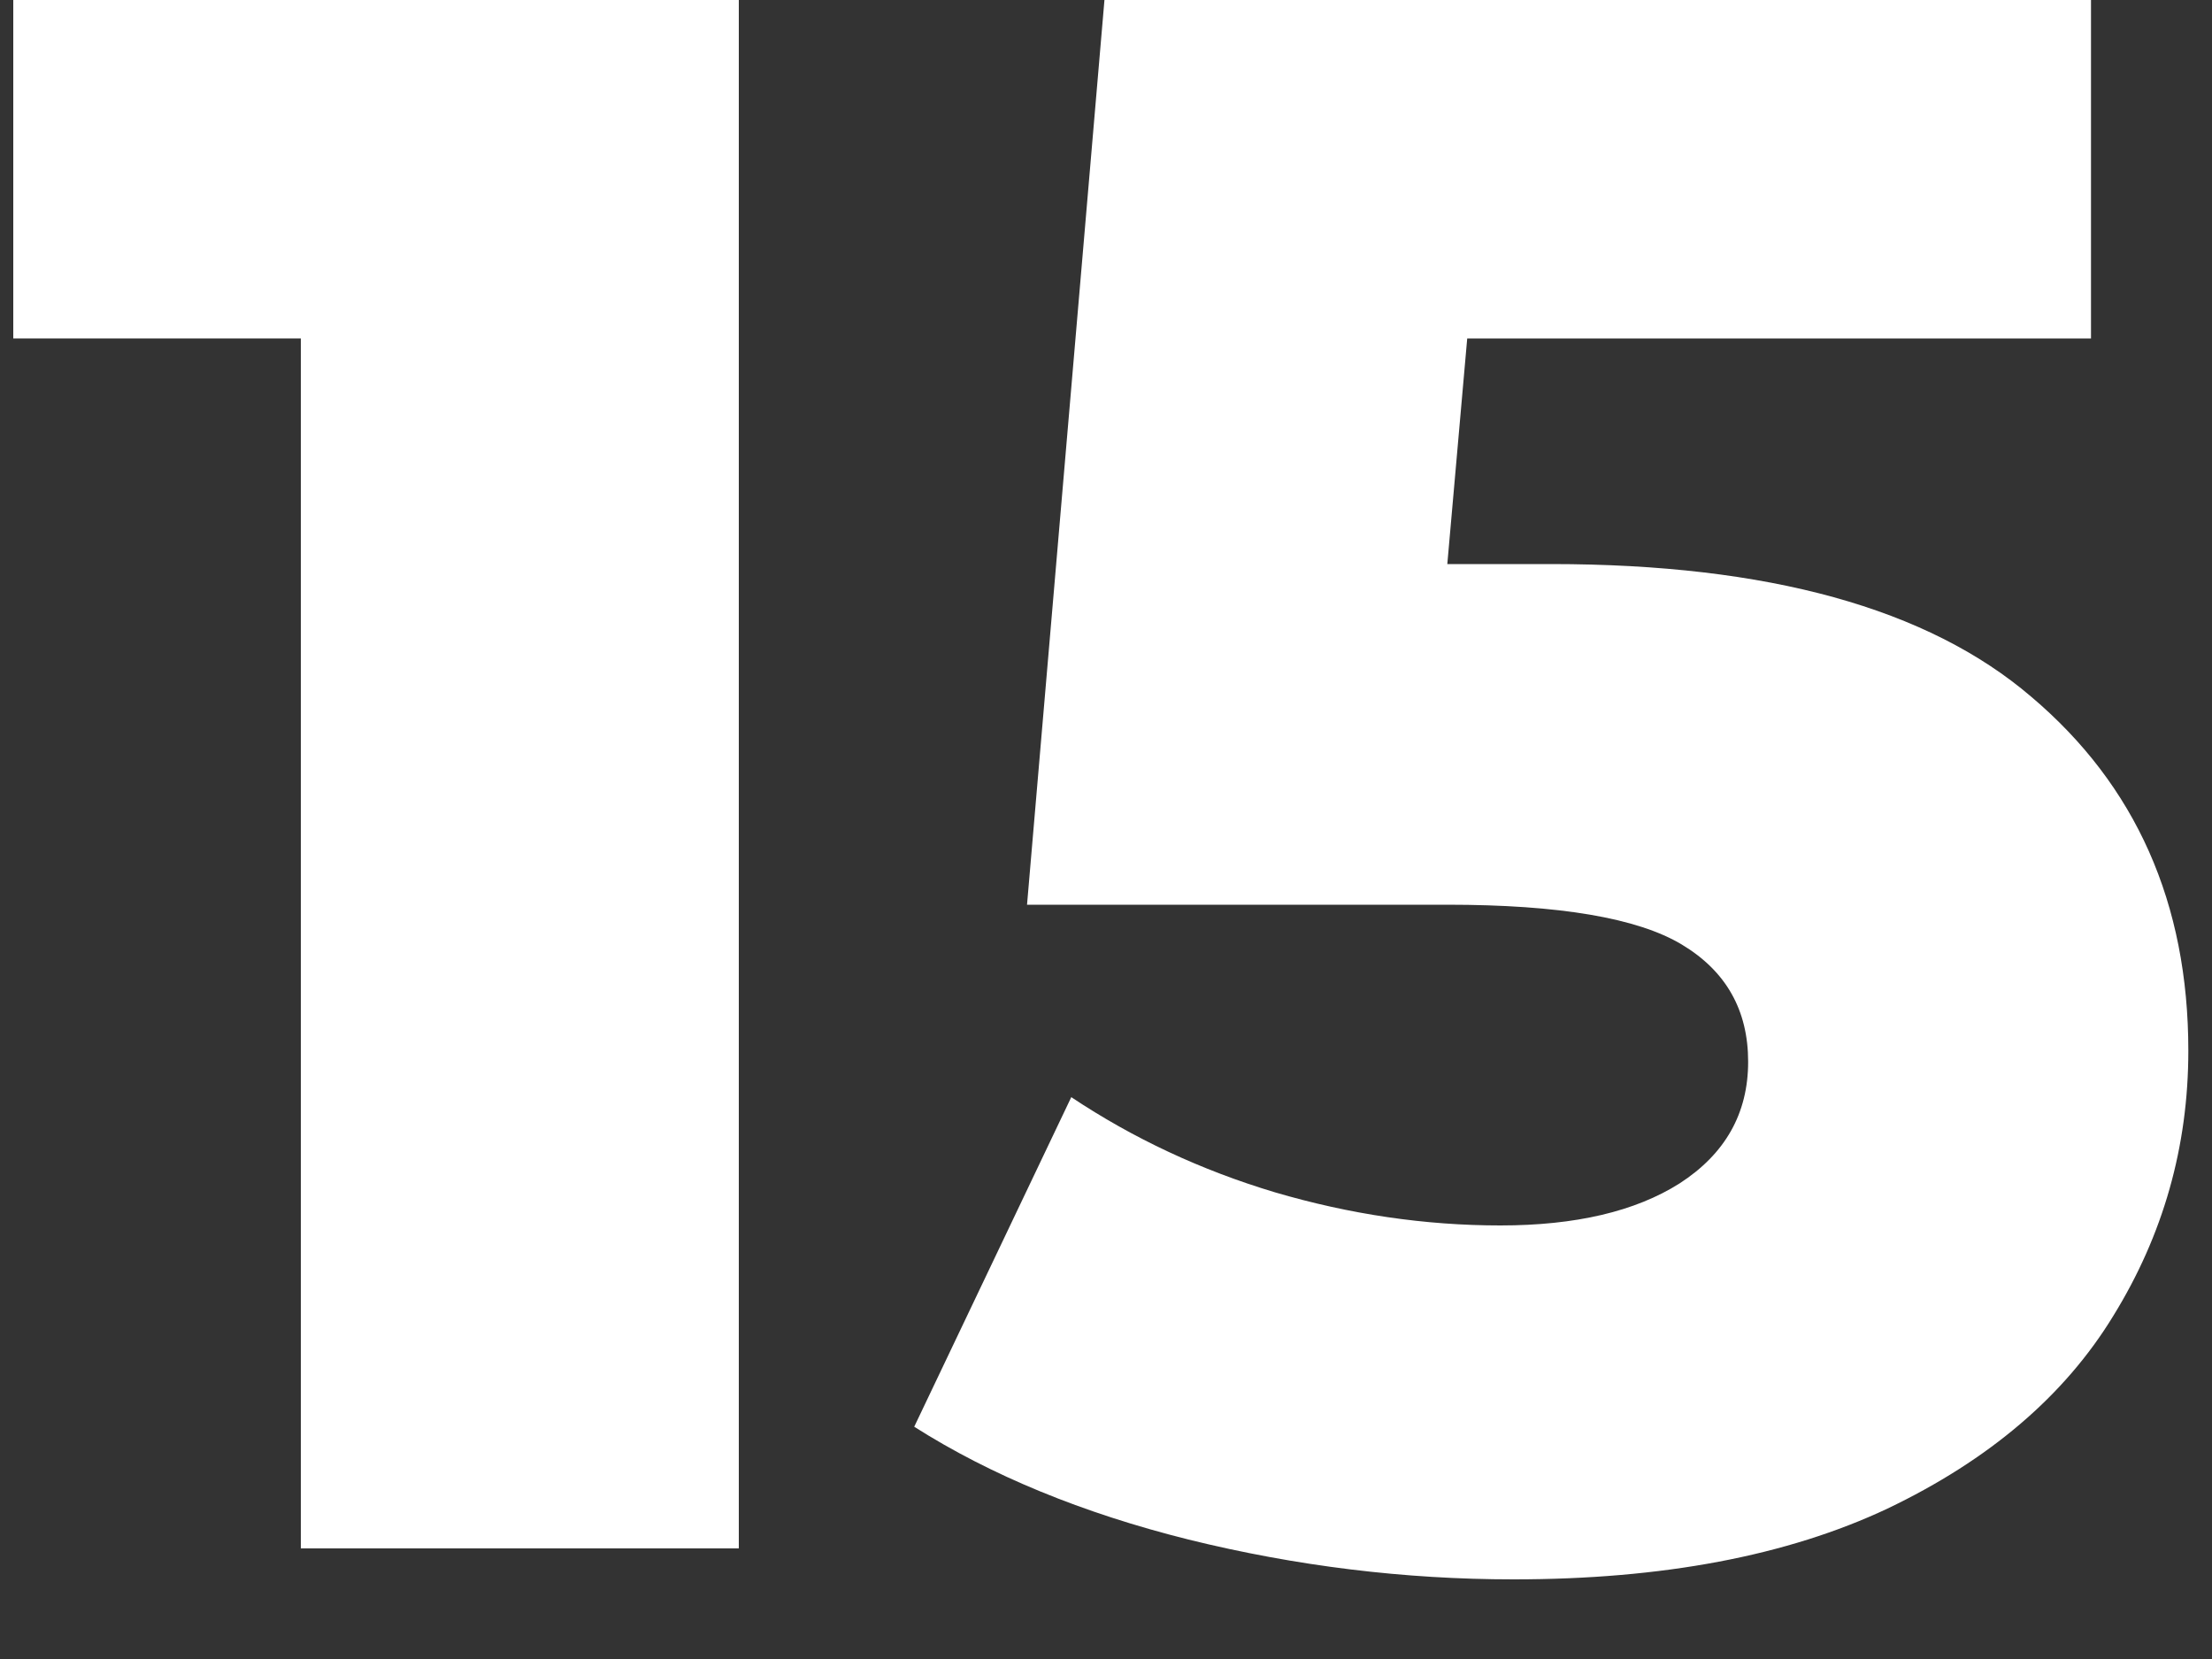 <?xml version="1.0" encoding="UTF-8"?> <svg xmlns="http://www.w3.org/2000/svg" width="20" height="15" viewBox="0 0 20 15" fill="none"><rect x="0" y="0" width="20" height="15" fill="#333333" stroke="none"/><path d="M14.026 5.1C15.986 5.1 17.432 5.5 18.366 6.3C19.312 7.1 19.786 8.167 19.786 9.5C19.786 10.367 19.559 11.167 19.106 11.9C18.666 12.62 17.986 13.2 17.066 13.64C16.159 14.067 15.032 14.28 13.686 14.28C12.699 14.28 11.719 14.16 10.746 13.92C9.786 13.68 8.959 13.34 8.266 12.9L9.686 9.92C10.246 10.293 10.859 10.58 11.526 10.78C12.206 10.98 12.886 11.08 13.566 11.08C14.246 11.08 14.786 10.953 15.186 10.7C15.599 10.433 15.806 10.067 15.806 9.6C15.806 9.133 15.606 8.78 15.206 8.54C14.806 8.3 14.099 8.18 13.086 8.18H9.286L9.986 0H18.906V3.06H13.266L13.086 5.1H14.026Z" fill="white"></path><path d="M6.68 0V14H2.72V3.06H0.12V0H6.68Z" fill="white"></path></svg> 